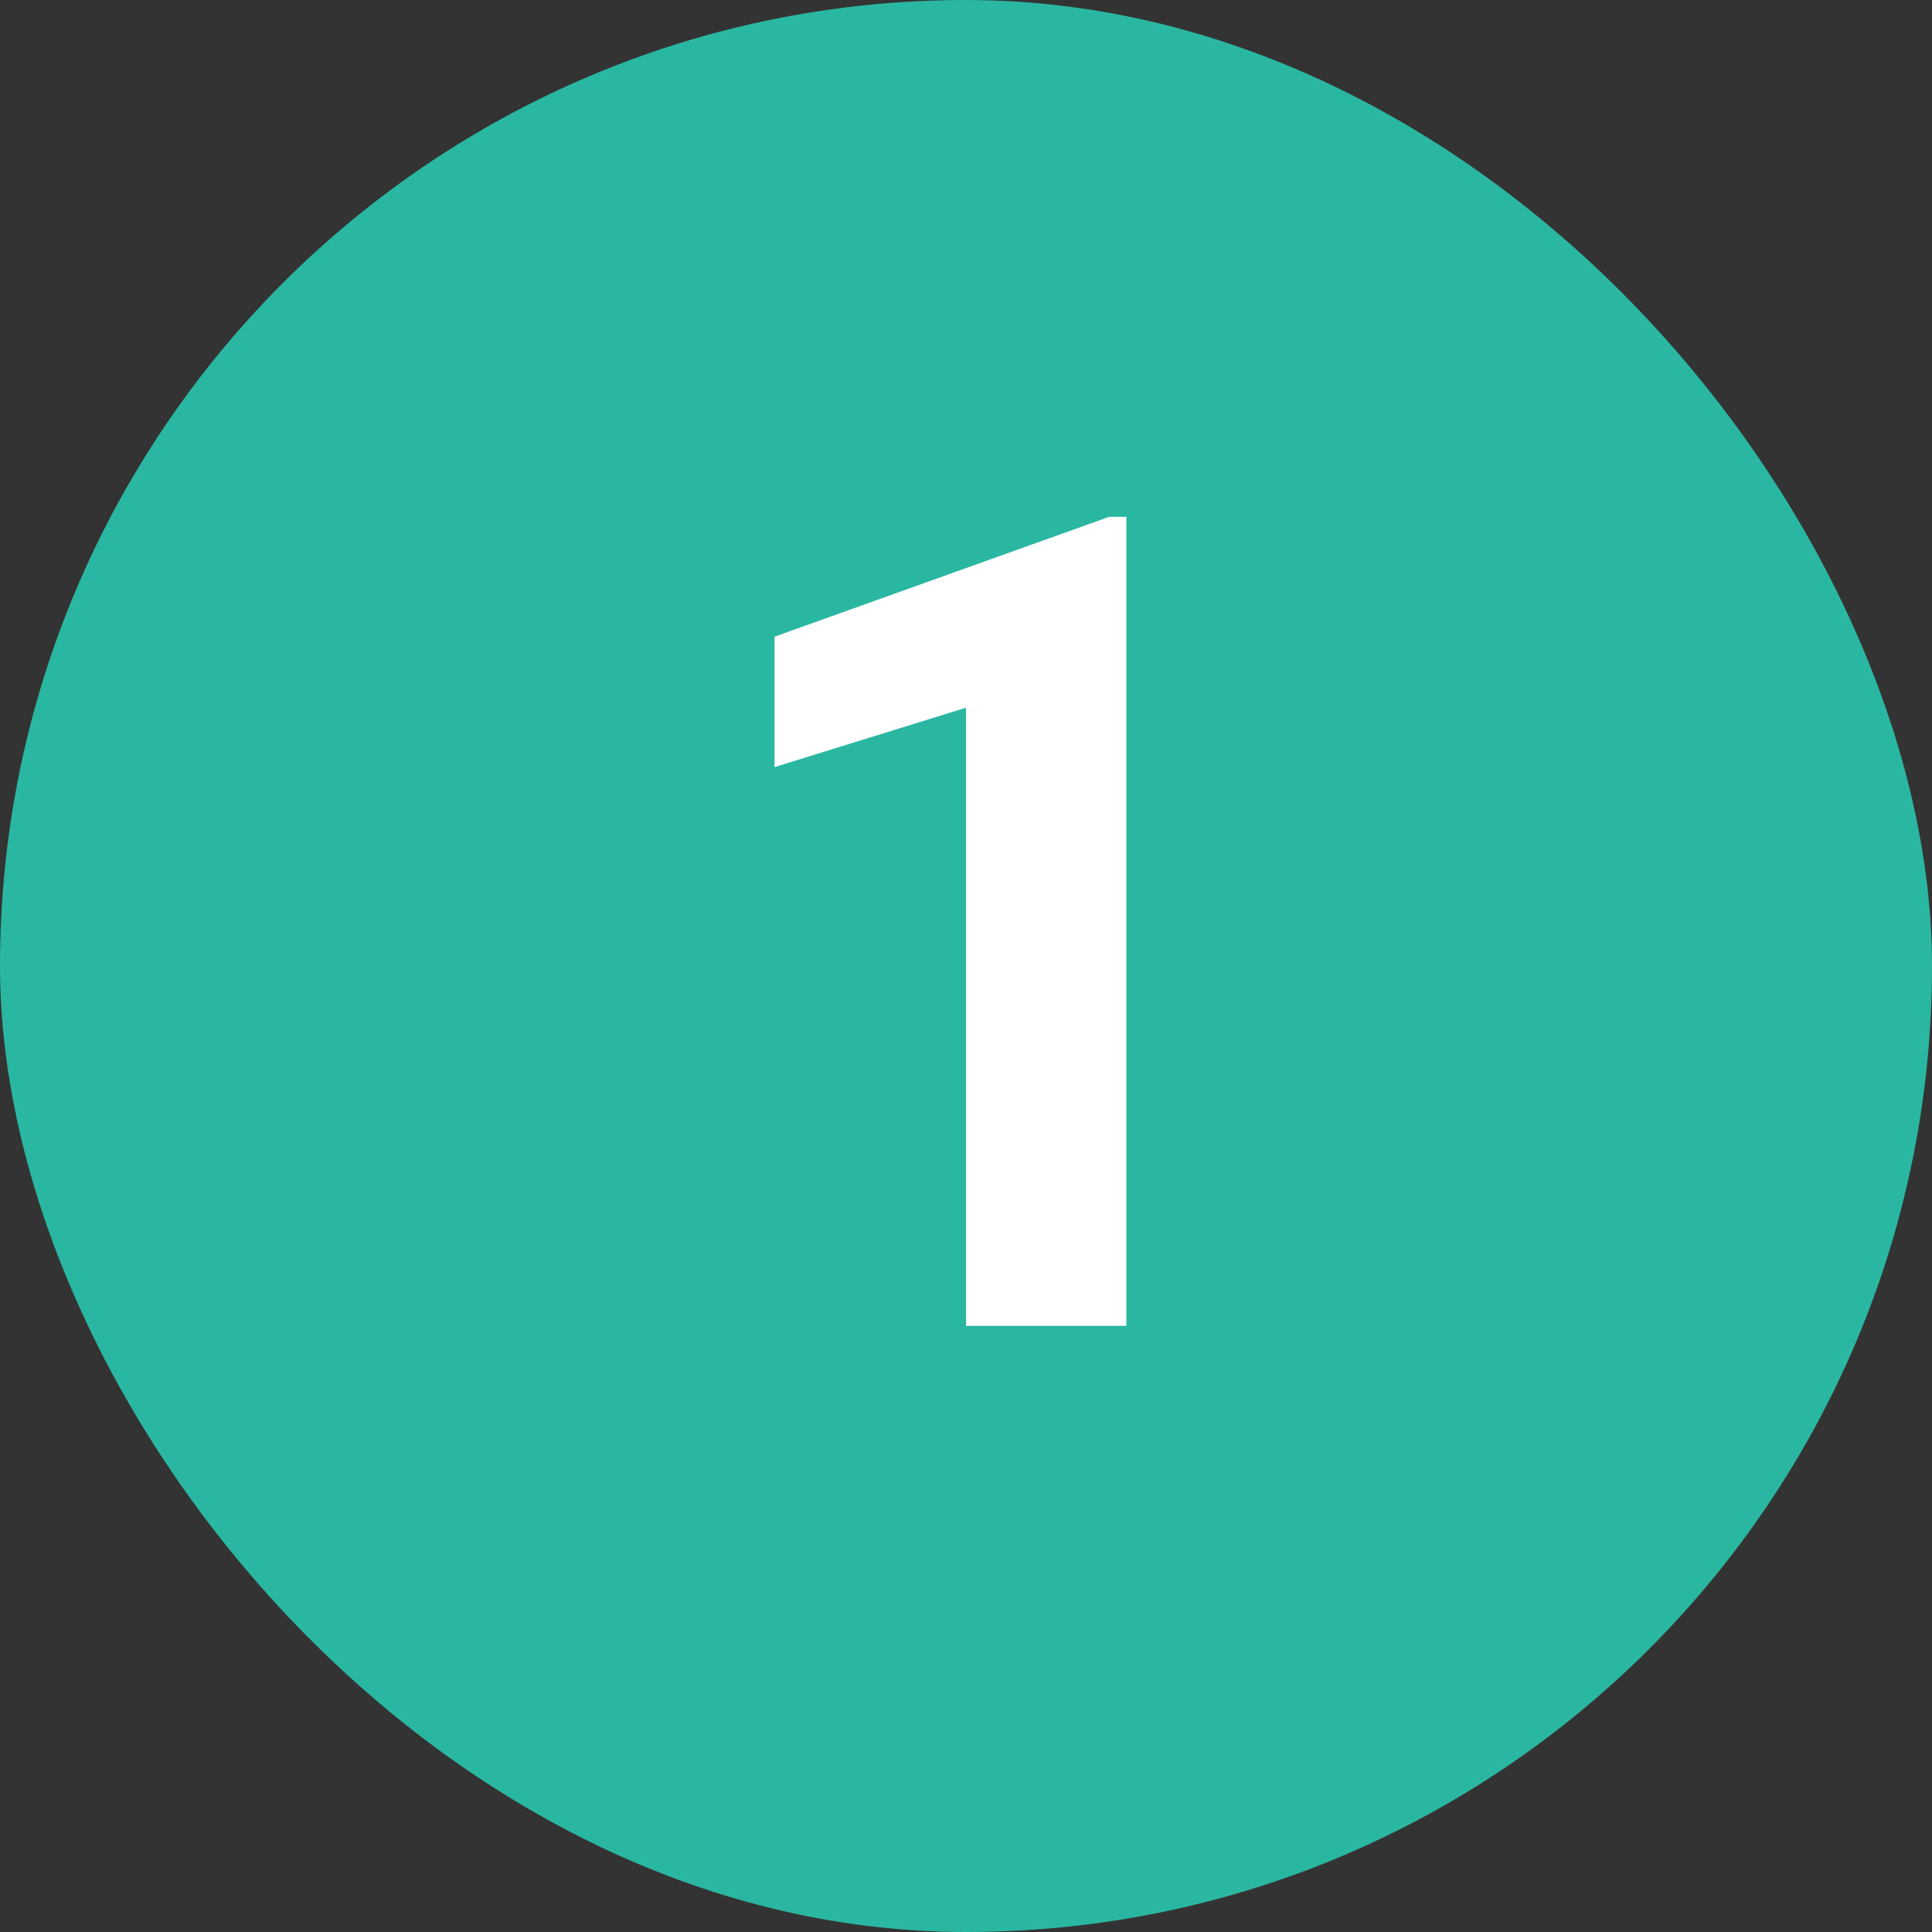 <svg width="51" height="51" viewBox="0 0 51 51" fill="none" xmlns="http://www.w3.org/2000/svg">
<rect x="0" y="0" width="51" height="51" fill="#333333" stroke="none"/>
<rect width="51" height="51" rx="25.5" fill="#2AB7A2"/>
<path d="M29.733 35H25.5V18.682L20.446 20.249V16.807L29.279 13.643H29.733V35Z" fill="white"/>
</svg>
